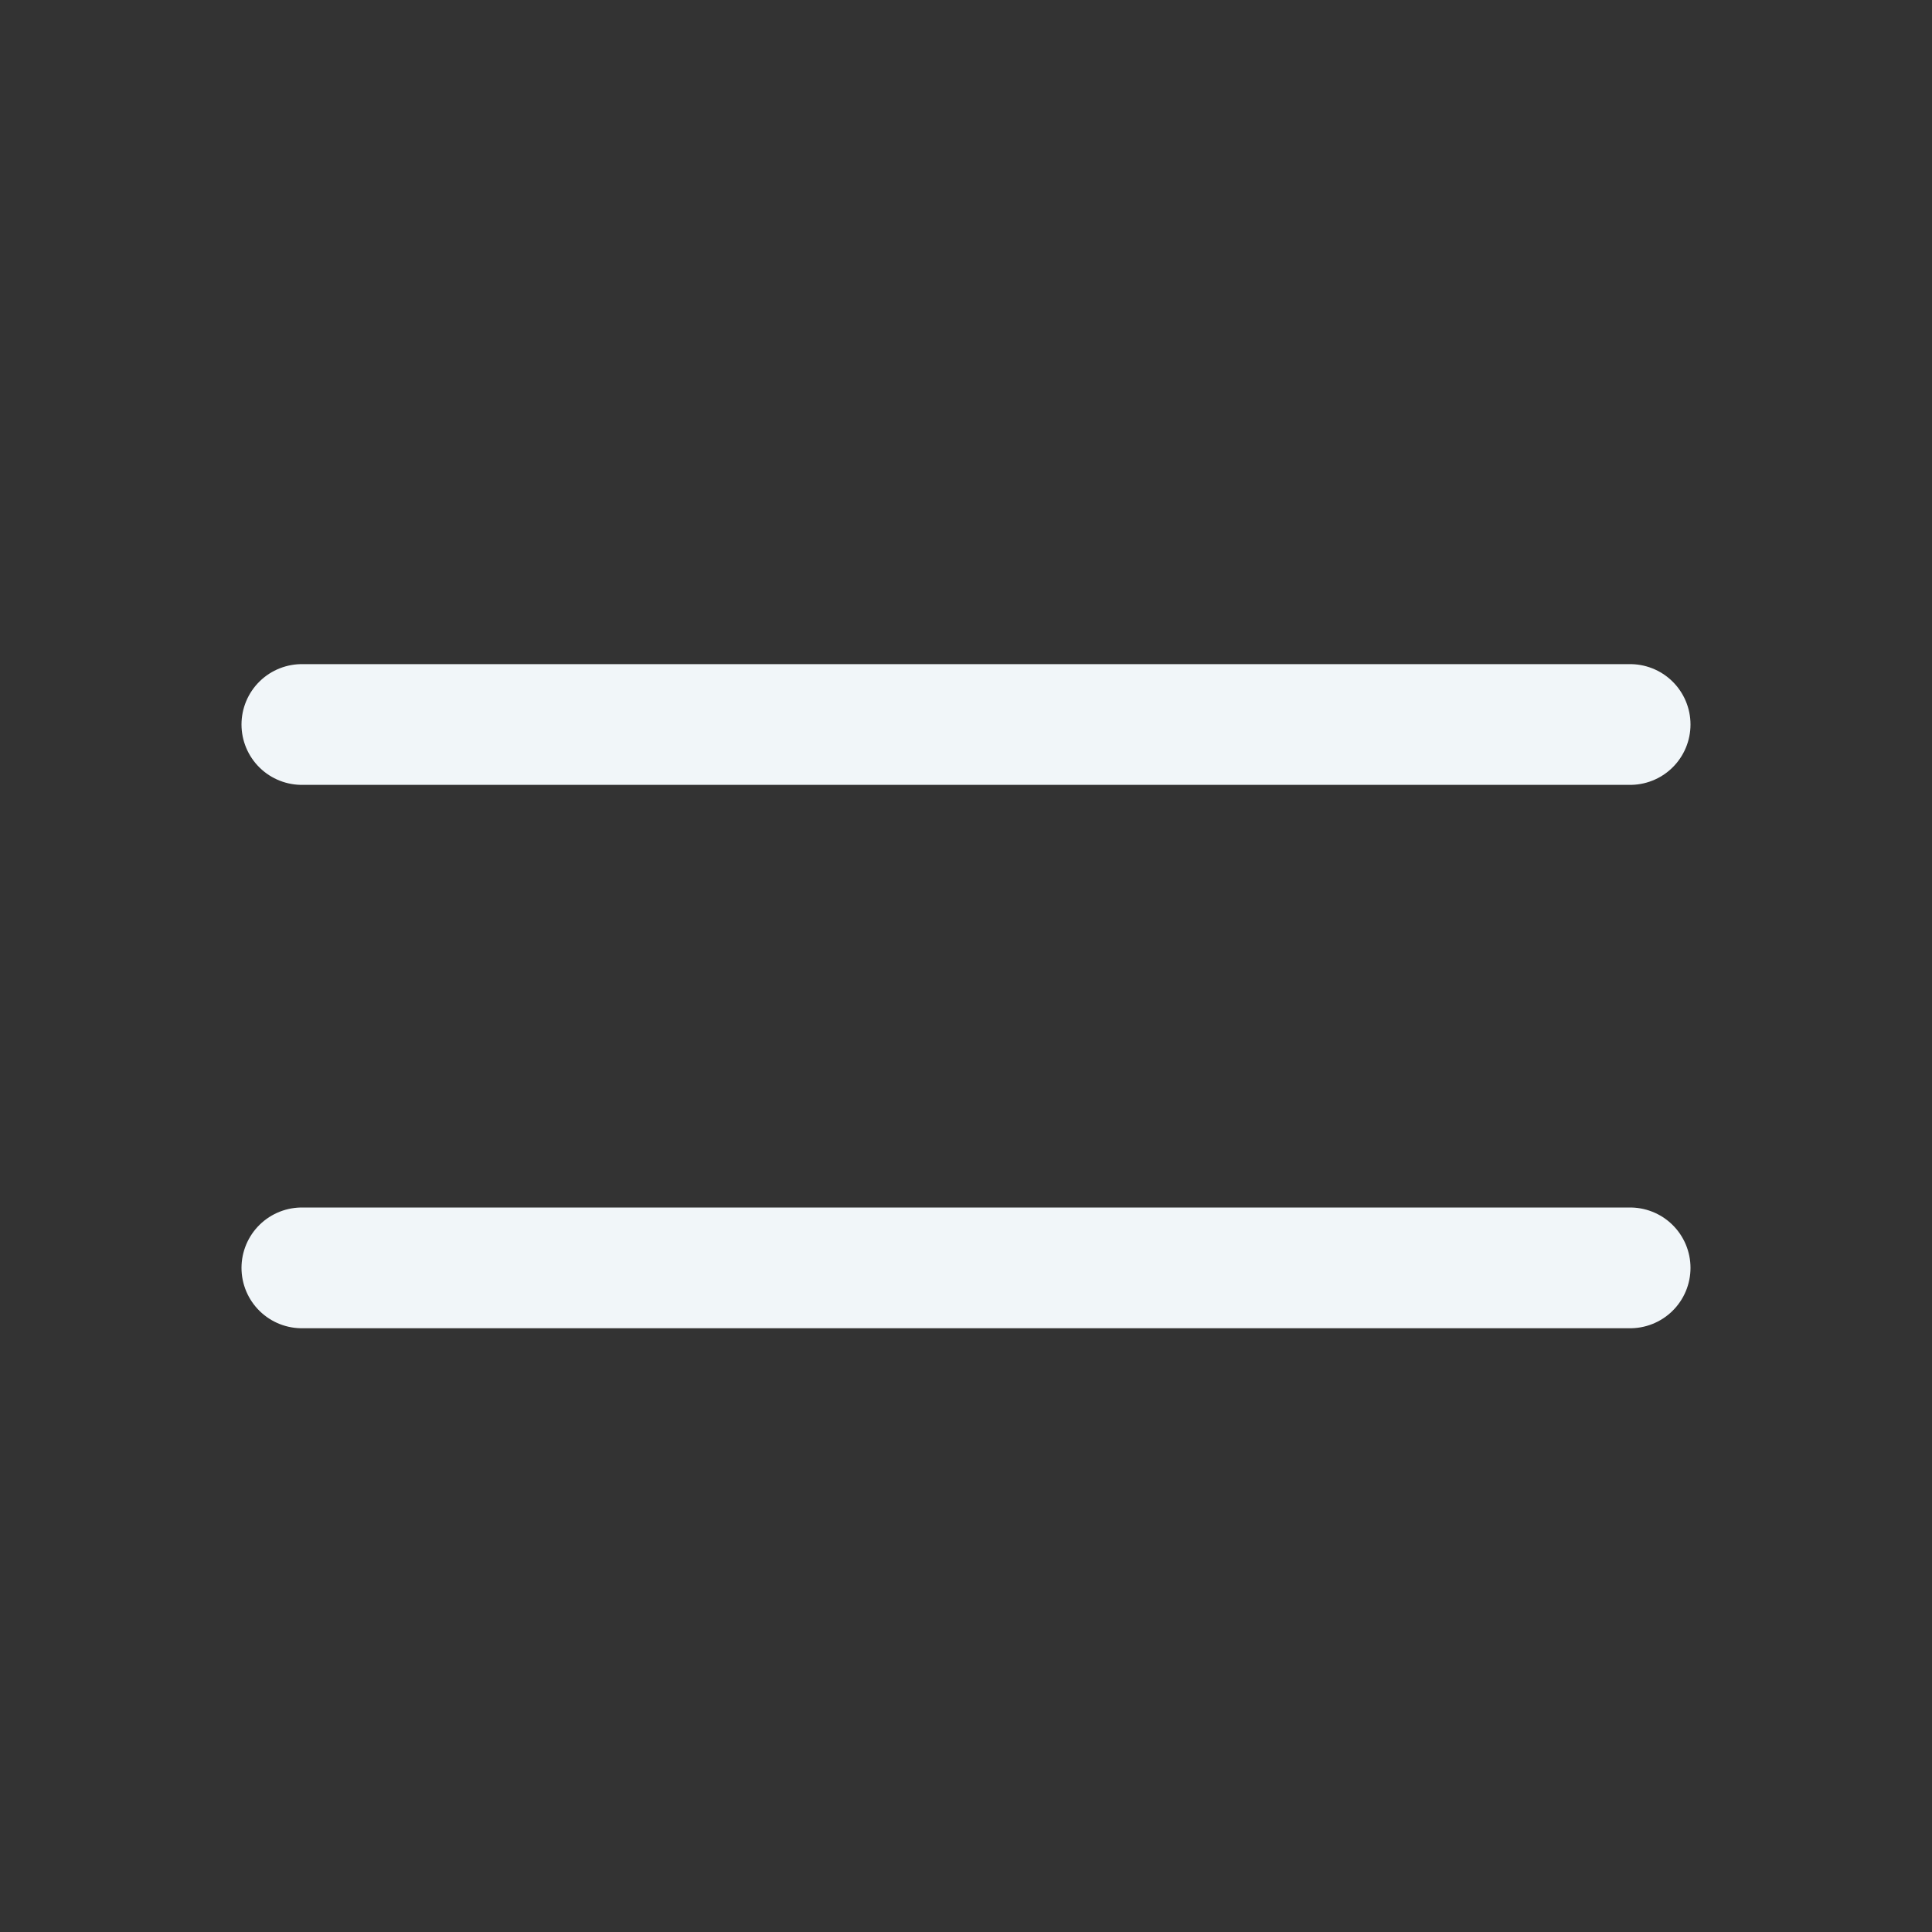 <svg
        width="24"
        height="24"
        viewBox="0 0 24 24"
        fill="none"
        xmlns="http://www.w3.org/2000/svg"
>
    <rect x="0" y="0" width="24" height="24" fill="#333333" stroke="none"/>
    <path
            d="M3.75 9H20.25M3.75 15.75H20.25"
            stroke="#F1F6F9"
            stroke-width="1.5"
            stroke-linecap="round"
            stroke-linejoin="round"
    />
</svg>